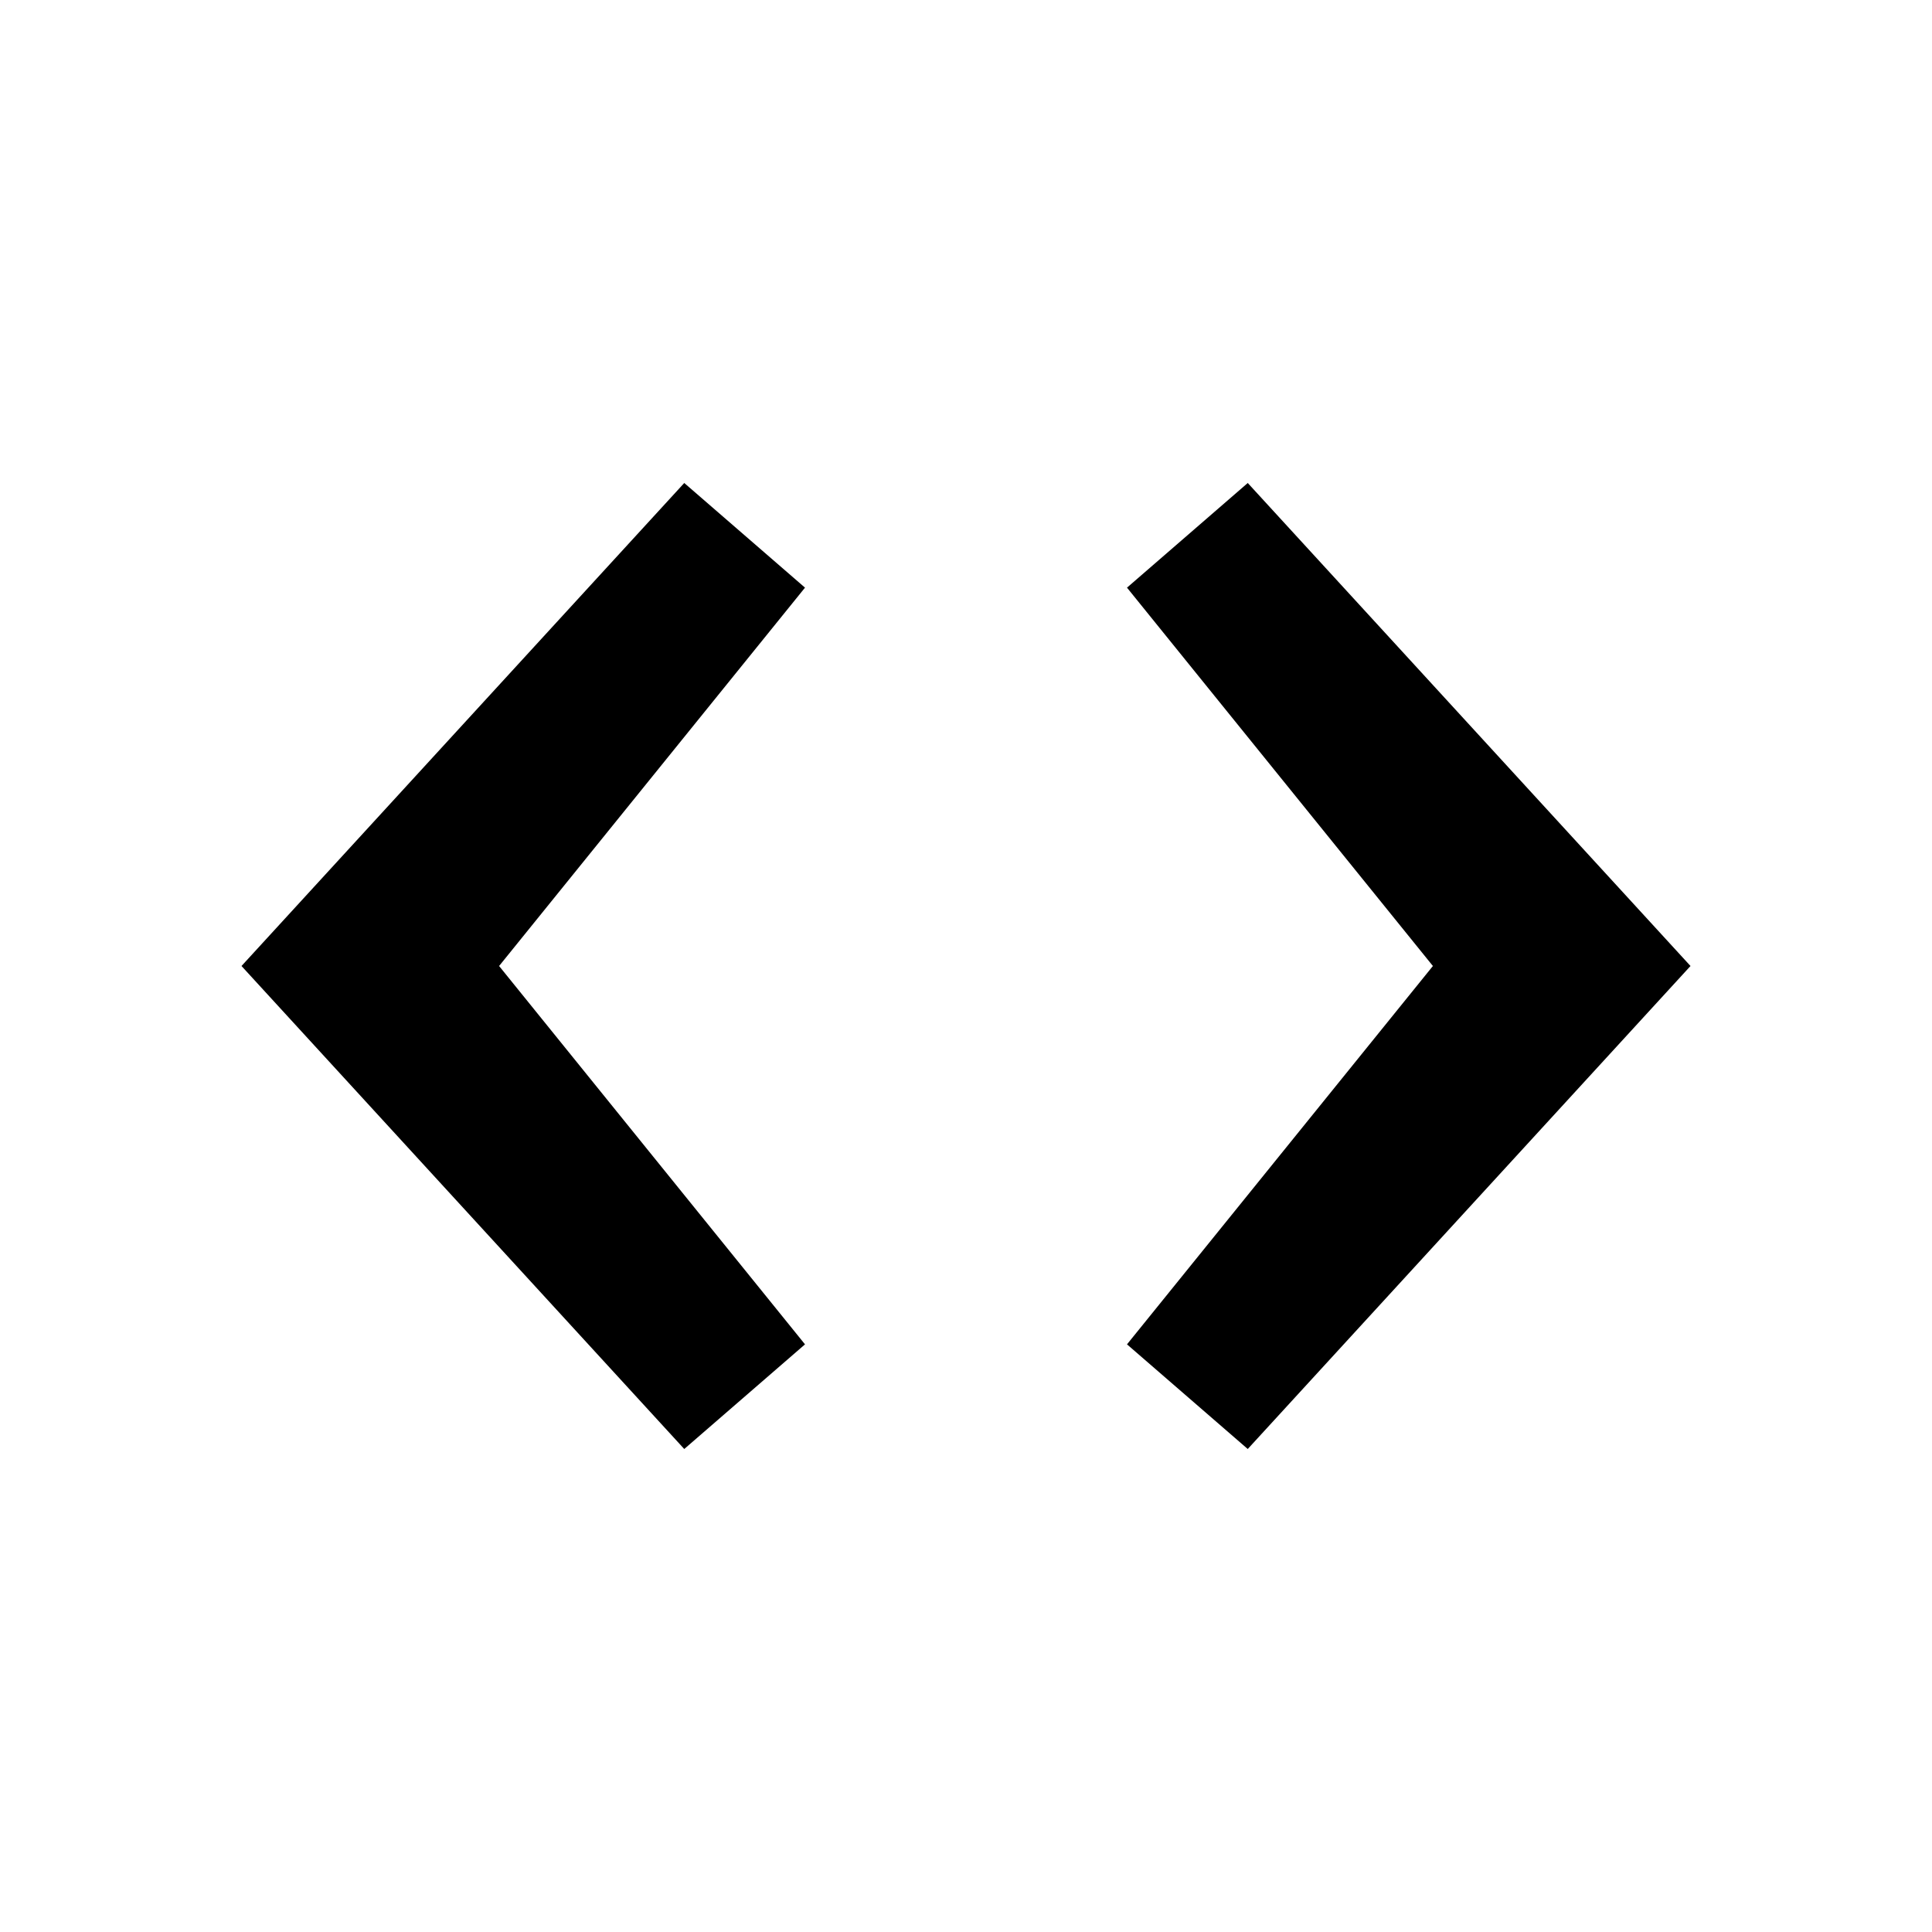 <svg viewBox="0 0 24 24" fill="currentColor" xmlns="http://www.w3.org/2000/svg">
	<path d="M8.5 6L3 12l5.5 6 1.5-1.3L6.2 12 10 7.3 8.5 6zm7 0L21 12l-5.5 6-1.5-1.3 3.8-4.7-3.8-4.7L15.5 6z"/>
</svg>

